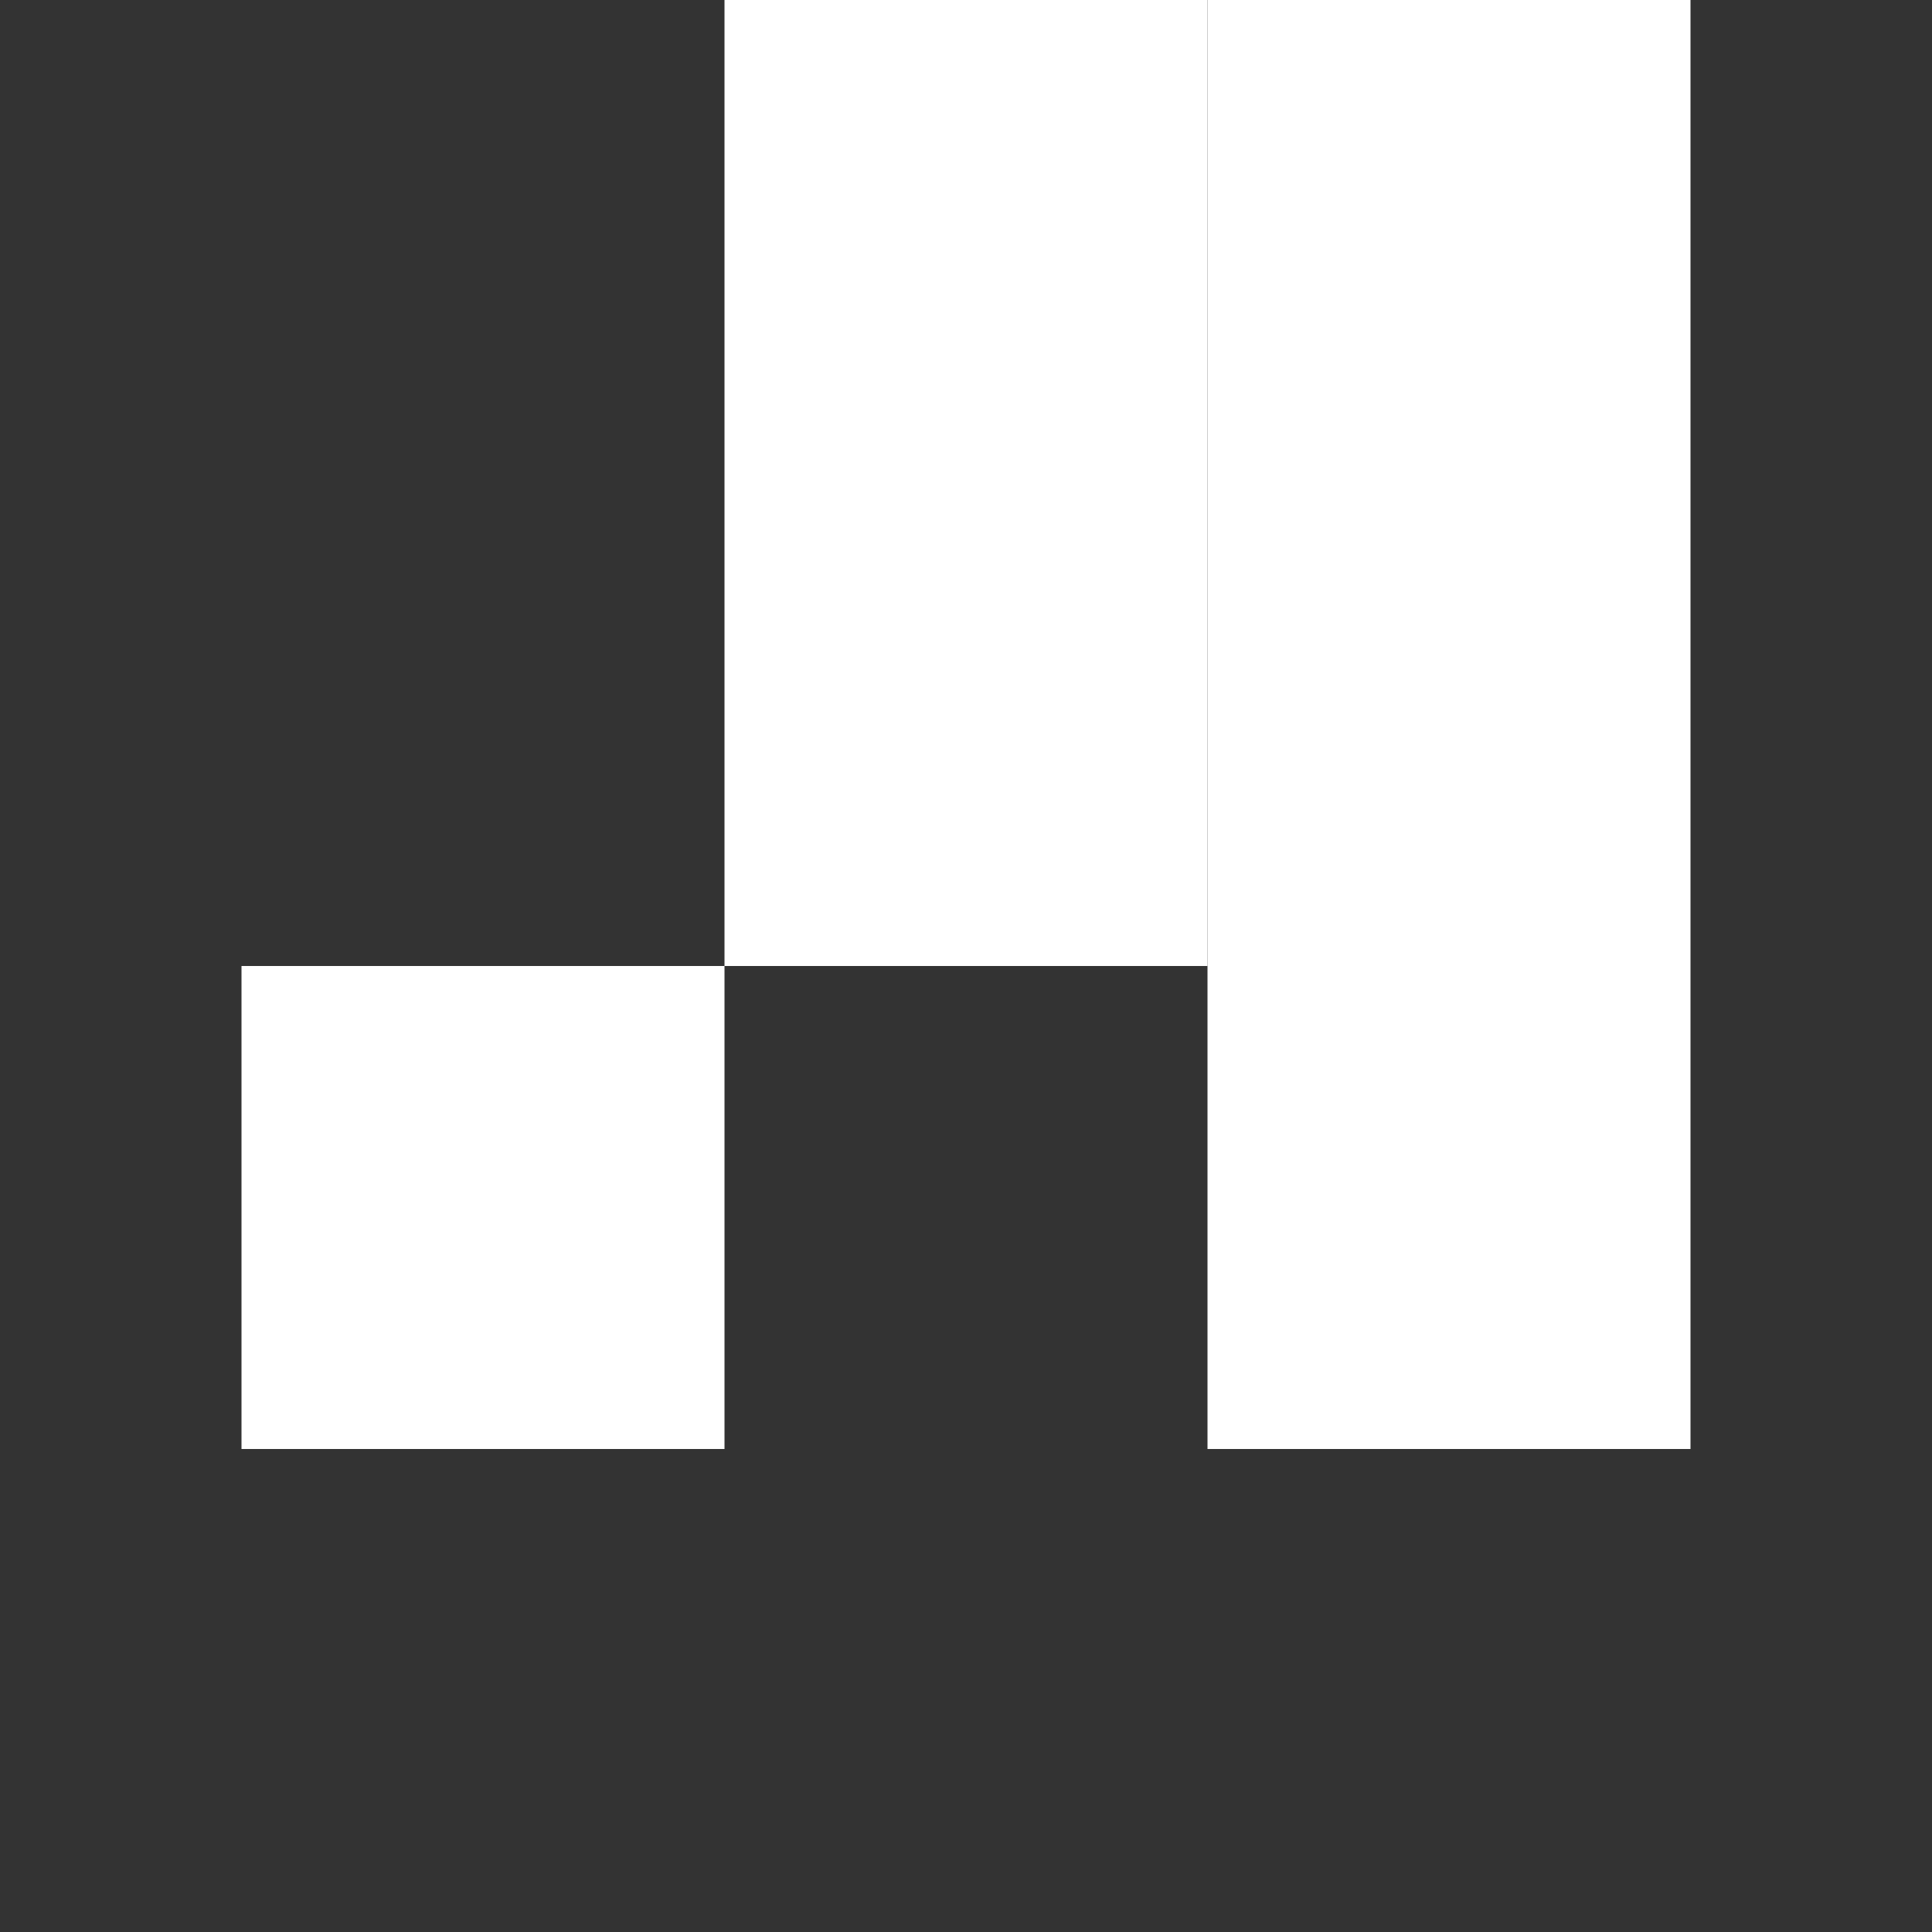 <?xml version="1.0" encoding="UTF-8"?>
<svg width="40" height="40" viewBox="0 0 40 40" fill="none" xmlns="http://www.w3.org/2000/svg">
  <rect x="0" y="0" width="40" height="40" fill="#333333" stroke="none"/>
  <path d="M35 0H25V10H35V0Z" fill="white"/>
  <path d="M25 0H15V10H25V0Z" fill="white"/>
  <path d="M35 10H25V20H35V10Z" fill="white"/>
  <path d="M25 10H15V20H25V10Z" fill="white"/>
  <path d="M35 20H25V30H35V20Z" fill="white"/>
  <path d="M15 20H5V30H15V20Z" fill="white"/>
</svg>
